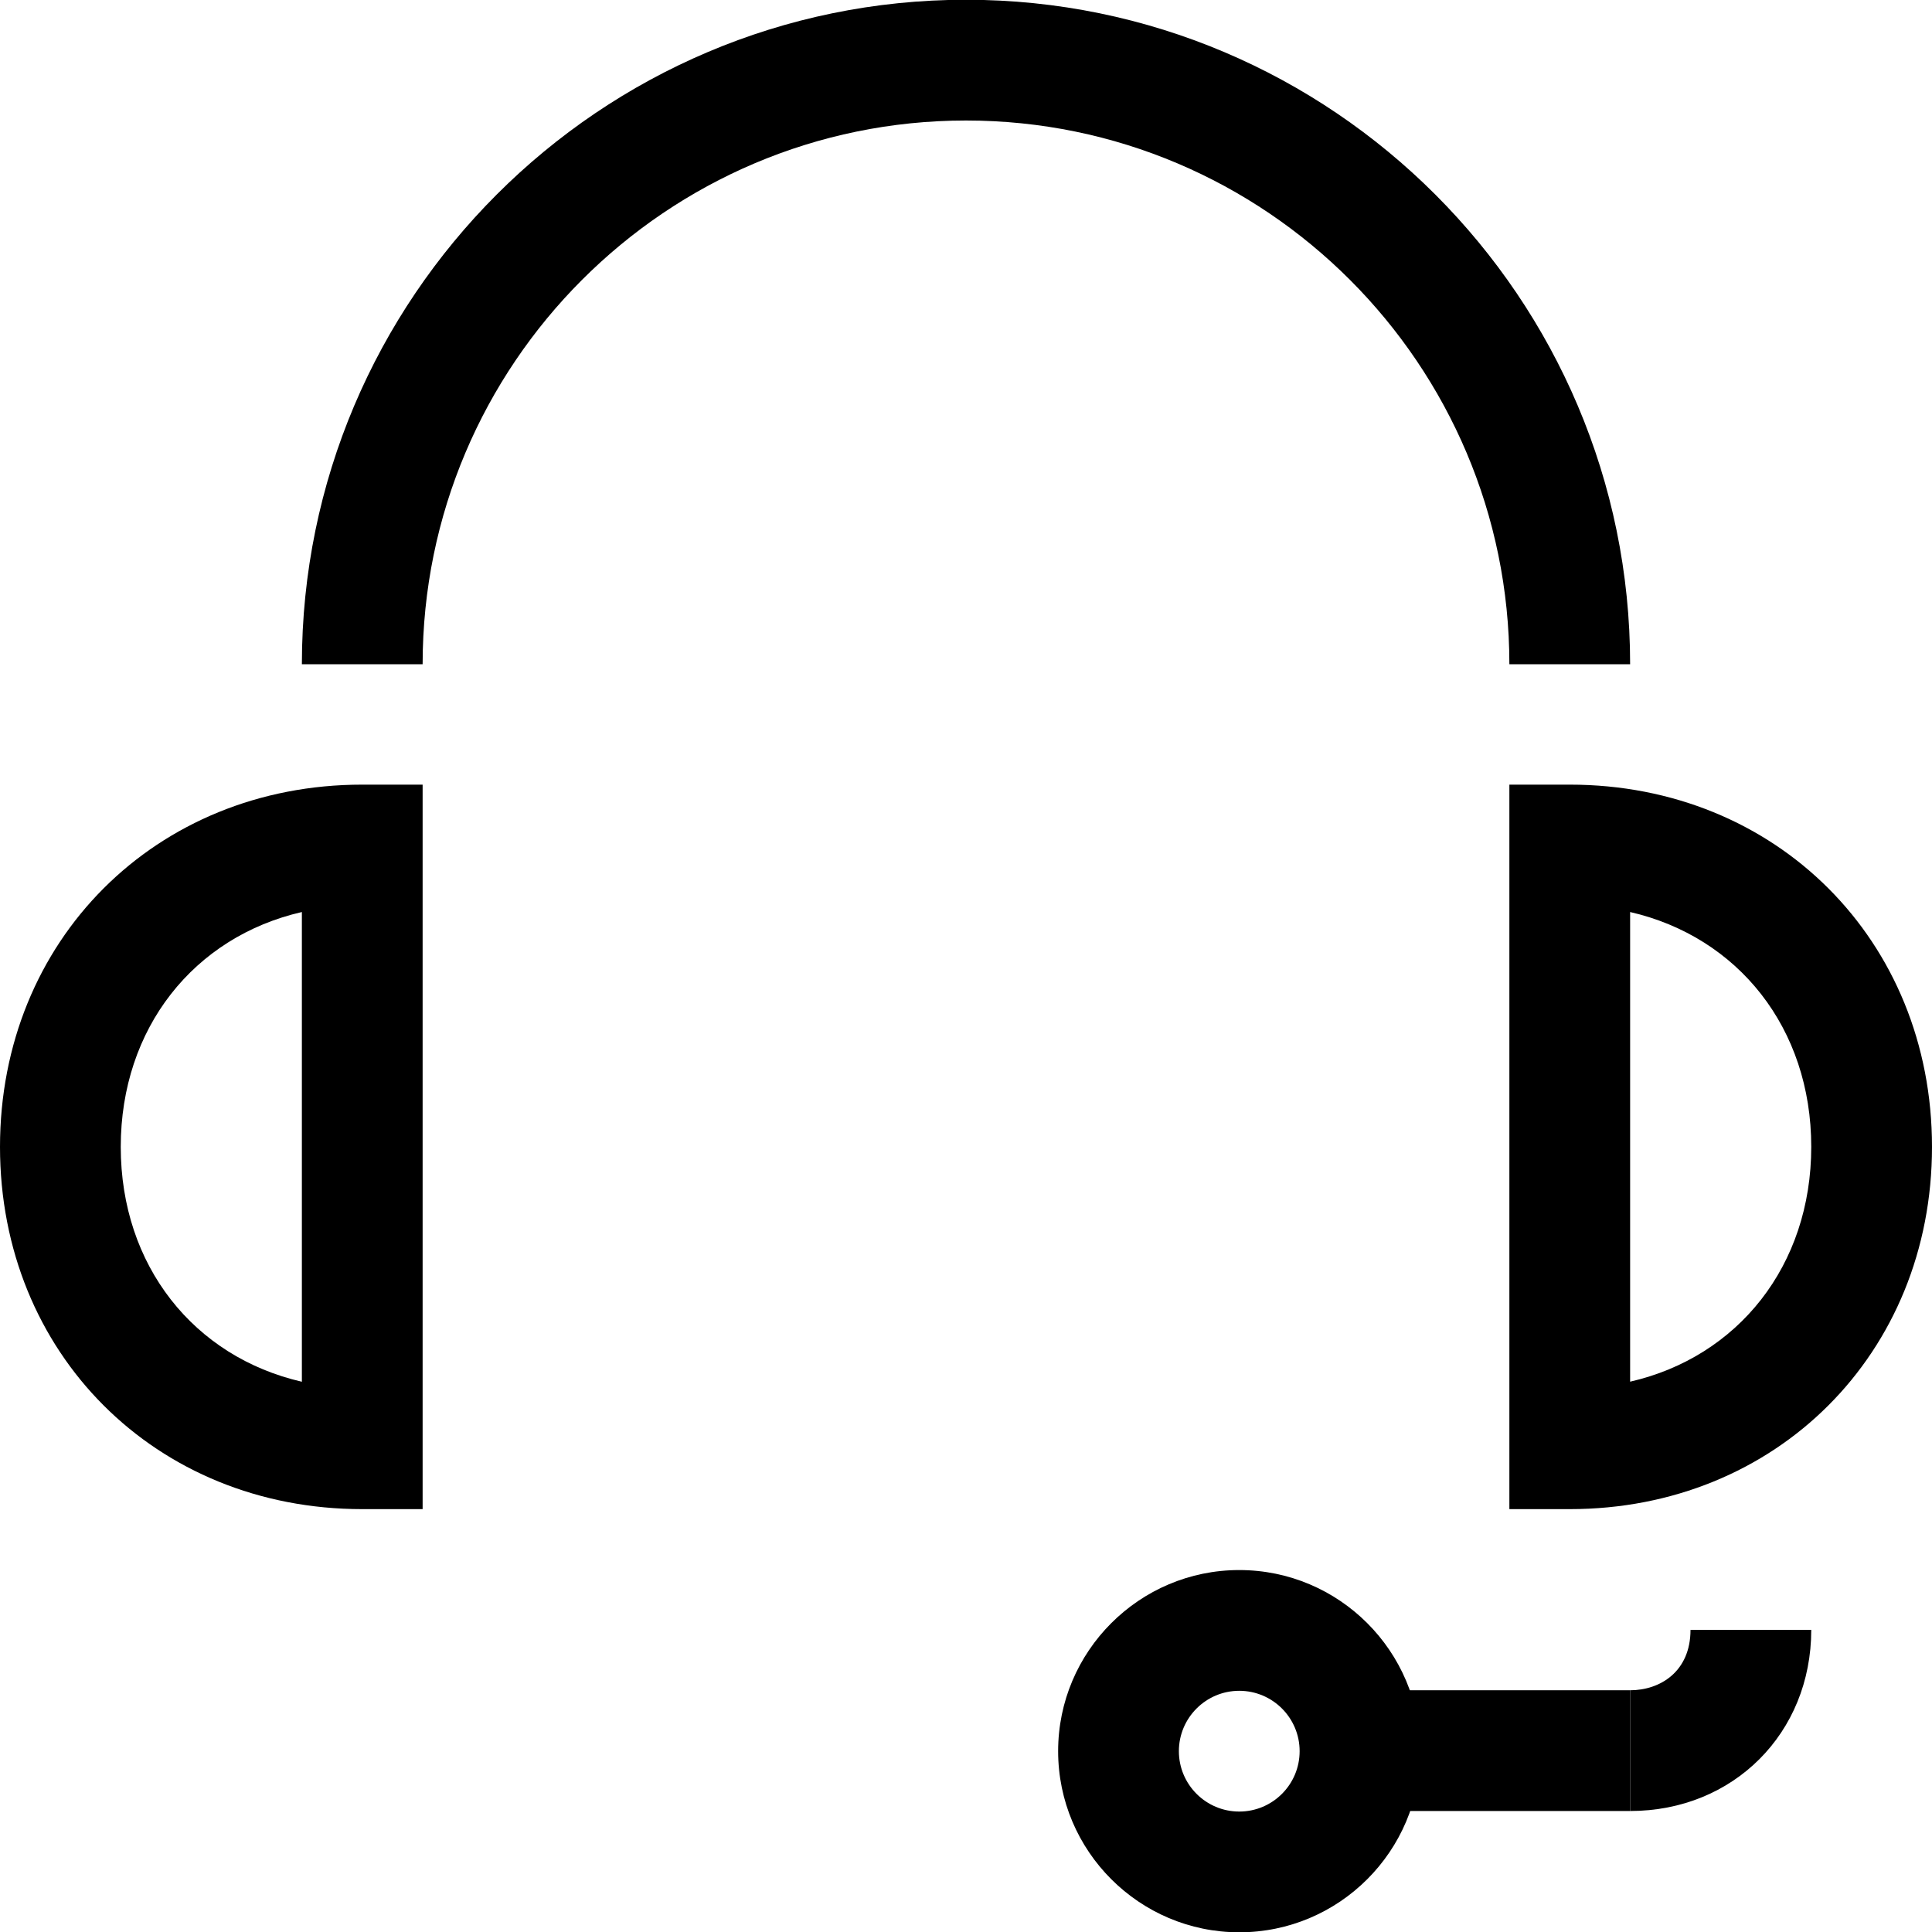 <?xml version="1.0" encoding="utf-8"?>
<!-- Generated by IcoMoon.io -->
<!DOCTYPE svg PUBLIC "-//W3C//DTD SVG 1.1//EN" "http://www.w3.org/Graphics/SVG/1.1/DTD/svg11.dtd">
<svg version="1.1" xmlns="http://www.w3.org/2000/svg" xmlns:xlink="http://www.w3.org/1999/xlink" width="32" height="32" viewBox="0 0 32 32">
<g>
</g>
	<path d="M7 24.996h-1c-3.421 0-6-2.579-6-6s2.579-6 6-6h1v12zM5 15.106c-1.786 0.41-3 1.921-3 3.89s1.214 3.479 3 3.89v-7.78z" fill="#000000" />
	<path d="M26 24.996h-1v-12h1c3.421 0 6 2.579 6 6s-2.579 6-6 6zM27 15.106v7.779c1.786-0.41 3-1.921 3-3.89s-1.214-3.478-3-3.889z" fill="#000000" />
	<path d="M27 29.996v-2c0.498 0 1-0.31 1-1h2c0 1.71-1.29 3-3 3z" fill="#000000" />
	<path d="M23 27.996h4v2h-4v-2z" fill="#000000" />
	<path d="M20.526 32.005c-1.654 0-3-1.346-3-3s1.346-3 3-3 3 1.346 3 3-1.345 3-3 3zM20.526 28.005c-0.552 0-1 0.448-1 1s0.448 1 1 1 1-0.448 1-1-0.448-1-1-1z" fill="#000000" />
	<path d="M27 11.002h-2c0-4.966-4.037-9.006-9-9.006s-9 4.040-9 9.006h-2c0-6.068 4.935-11.006 11-11.006s11 4.938 11 11.006z" fill="#000000" />
</svg>
